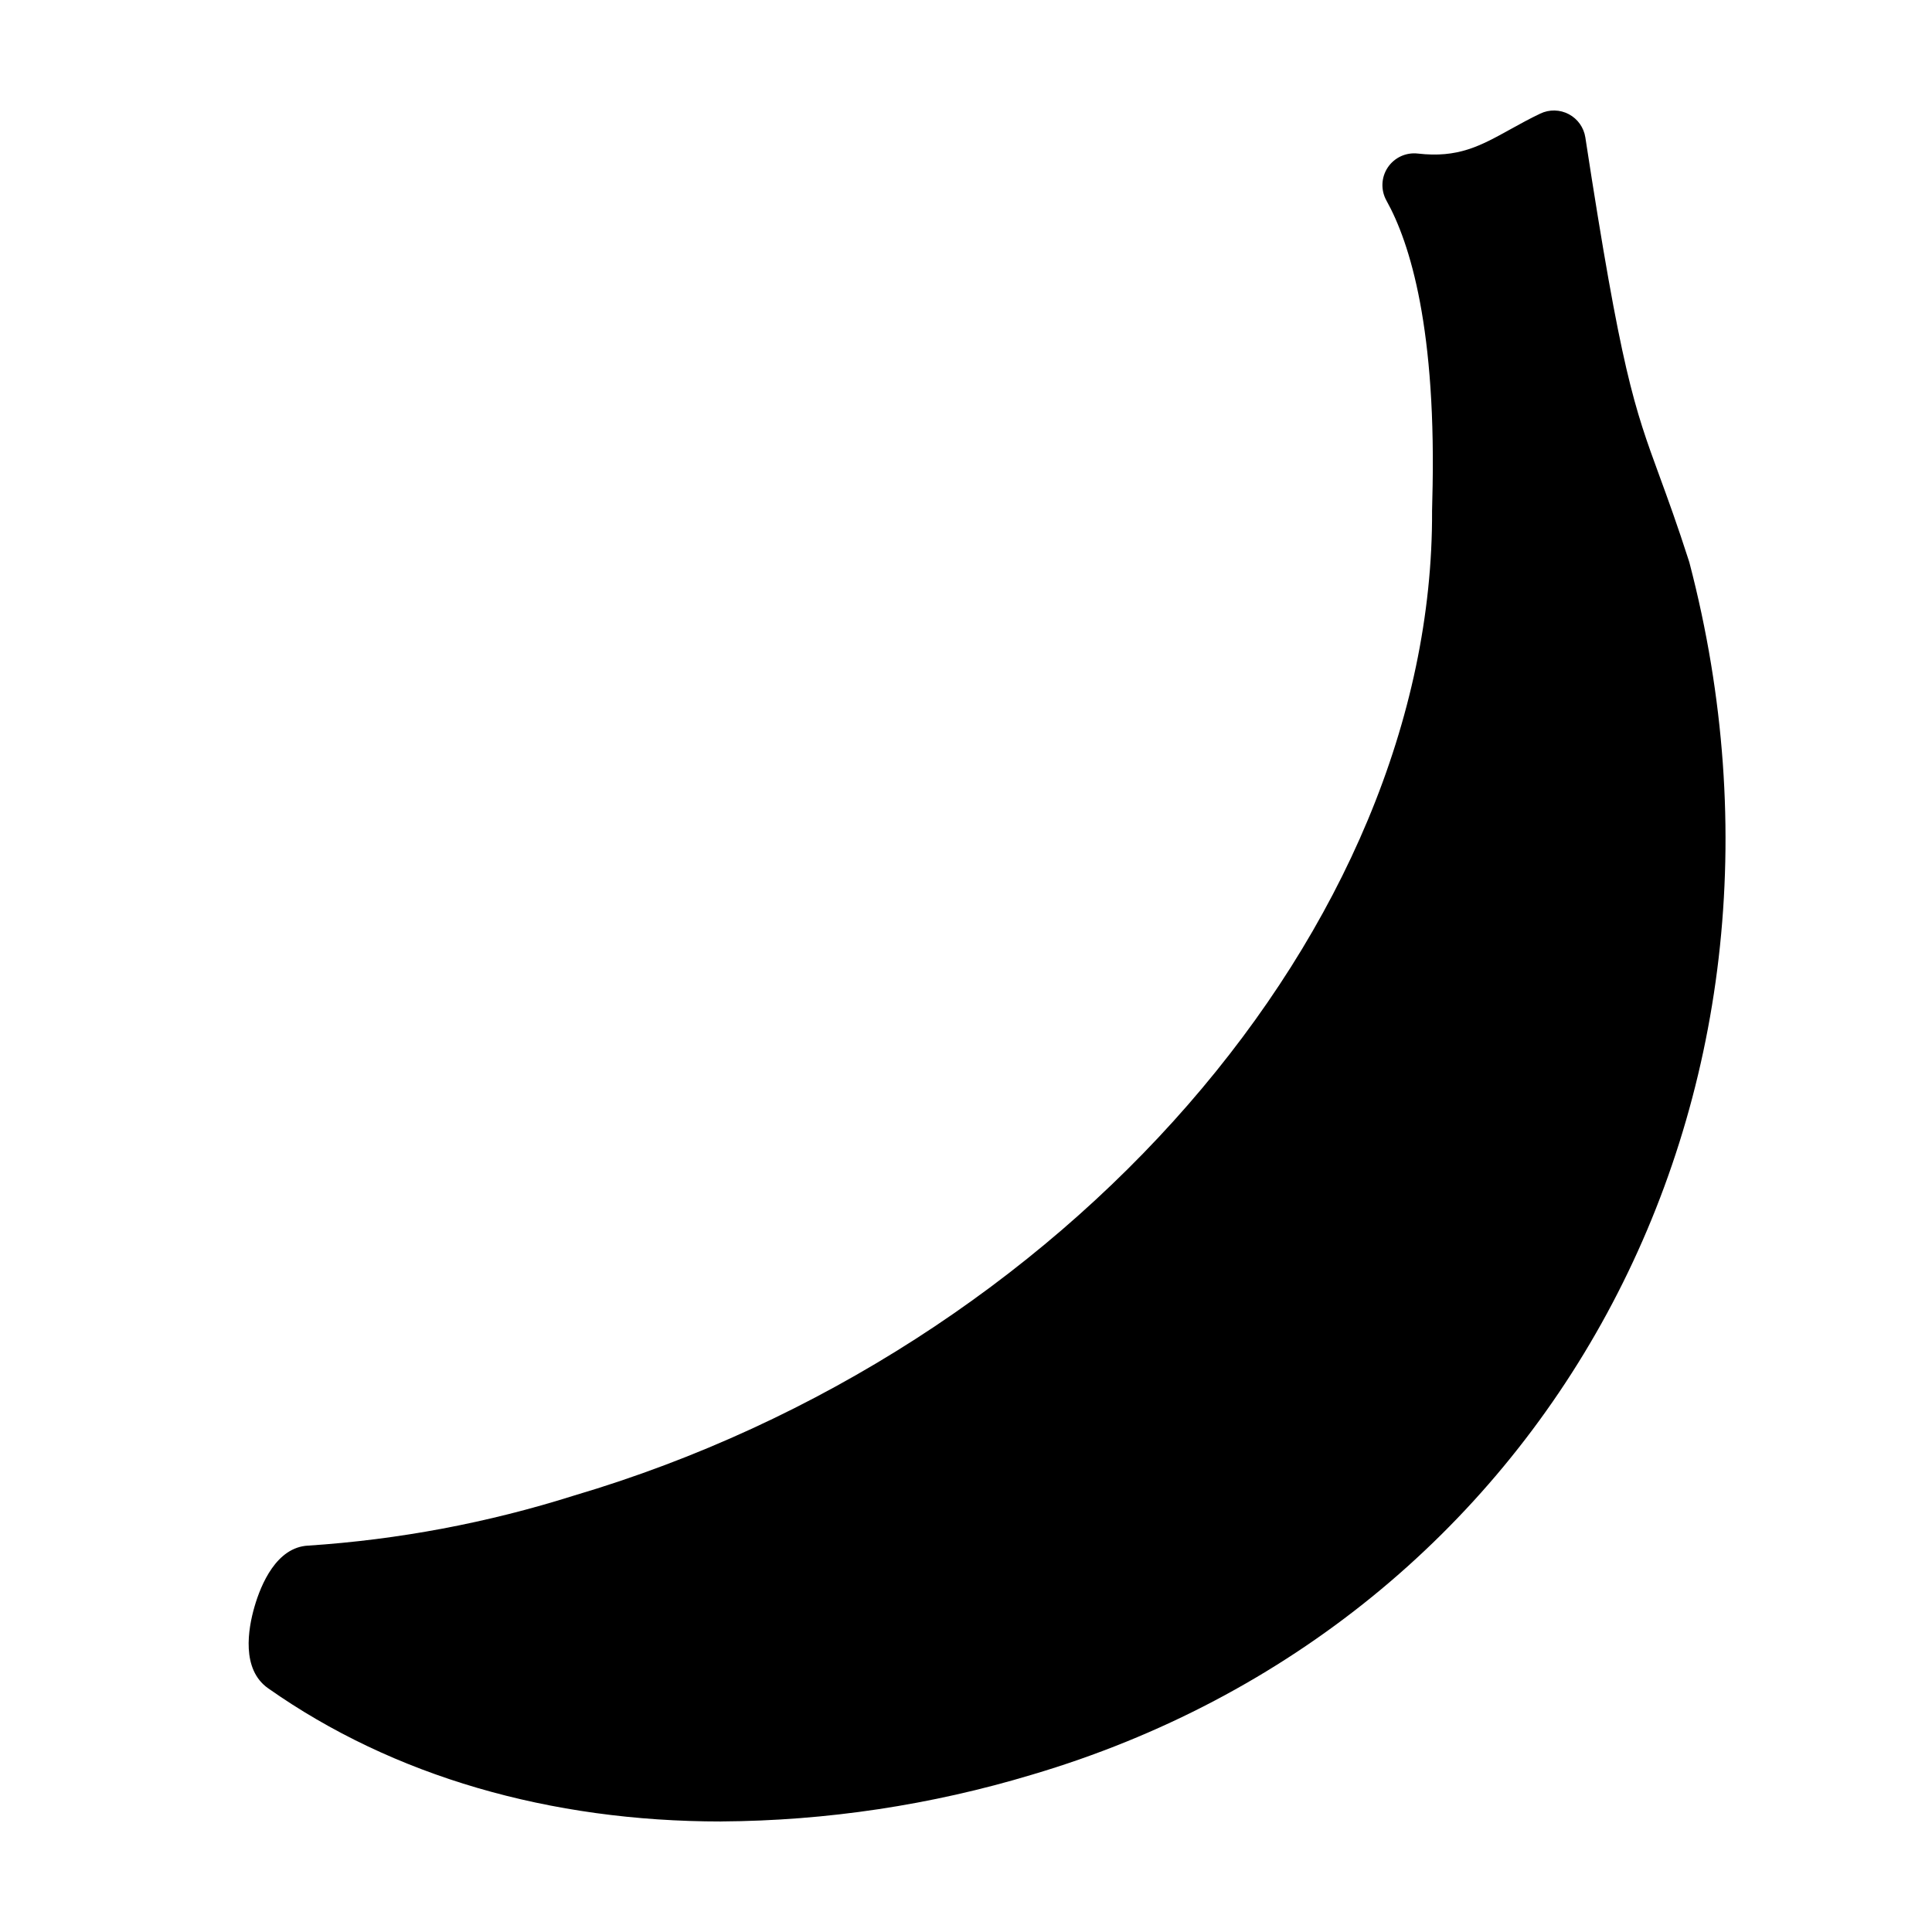 <?xml version="1.0" encoding="UTF-8"?>
<!-- Uploaded to: SVG Repo, www.svgrepo.com, Generator: SVG Repo Mixer Tools -->
<svg fill="#000000" width="800px" height="800px" version="1.1" viewBox="144 144 512 512" xmlns="http://www.w3.org/2000/svg">
 <path d="m335.09 626.71c-45.285 0-86.875-11.941-120.04-35.305-7.137-5.019-5.32-15.707-3.602-21.625 1.699-5.867 5.809-15.766 14.234-16.18v0.004c23.922-1.578 47.57-6.031 70.43-13.262 130.16-38.48 227.92-150.67 227.4-260.97 0-0.465 0.02-1.324 0.055-2.535 1.277-45.559-5.898-68.477-12.148-79.688-1.535-2.758-1.402-6.141 0.352-8.766 1.754-2.625 4.828-4.047 7.961-3.688 10.672 1.227 16.504-1.98 24.547-6.434 2.527-1.402 5.113-2.828 7.91-4.156 2.402-1.148 5.207-1.09 7.559 0.156 2.352 1.242 3.977 3.527 4.383 6.156 9.531 62.098 12.914 71.34 19.648 89.746 2.195 6 4.684 12.793 7.816 22.543 0.051 0.148 0.094 0.297 0.133 0.449 37.316 142.69-37.574 280.75-174.2 321.14-26.742 8.062-54.504 12.242-82.434 12.406z"/>
</svg>